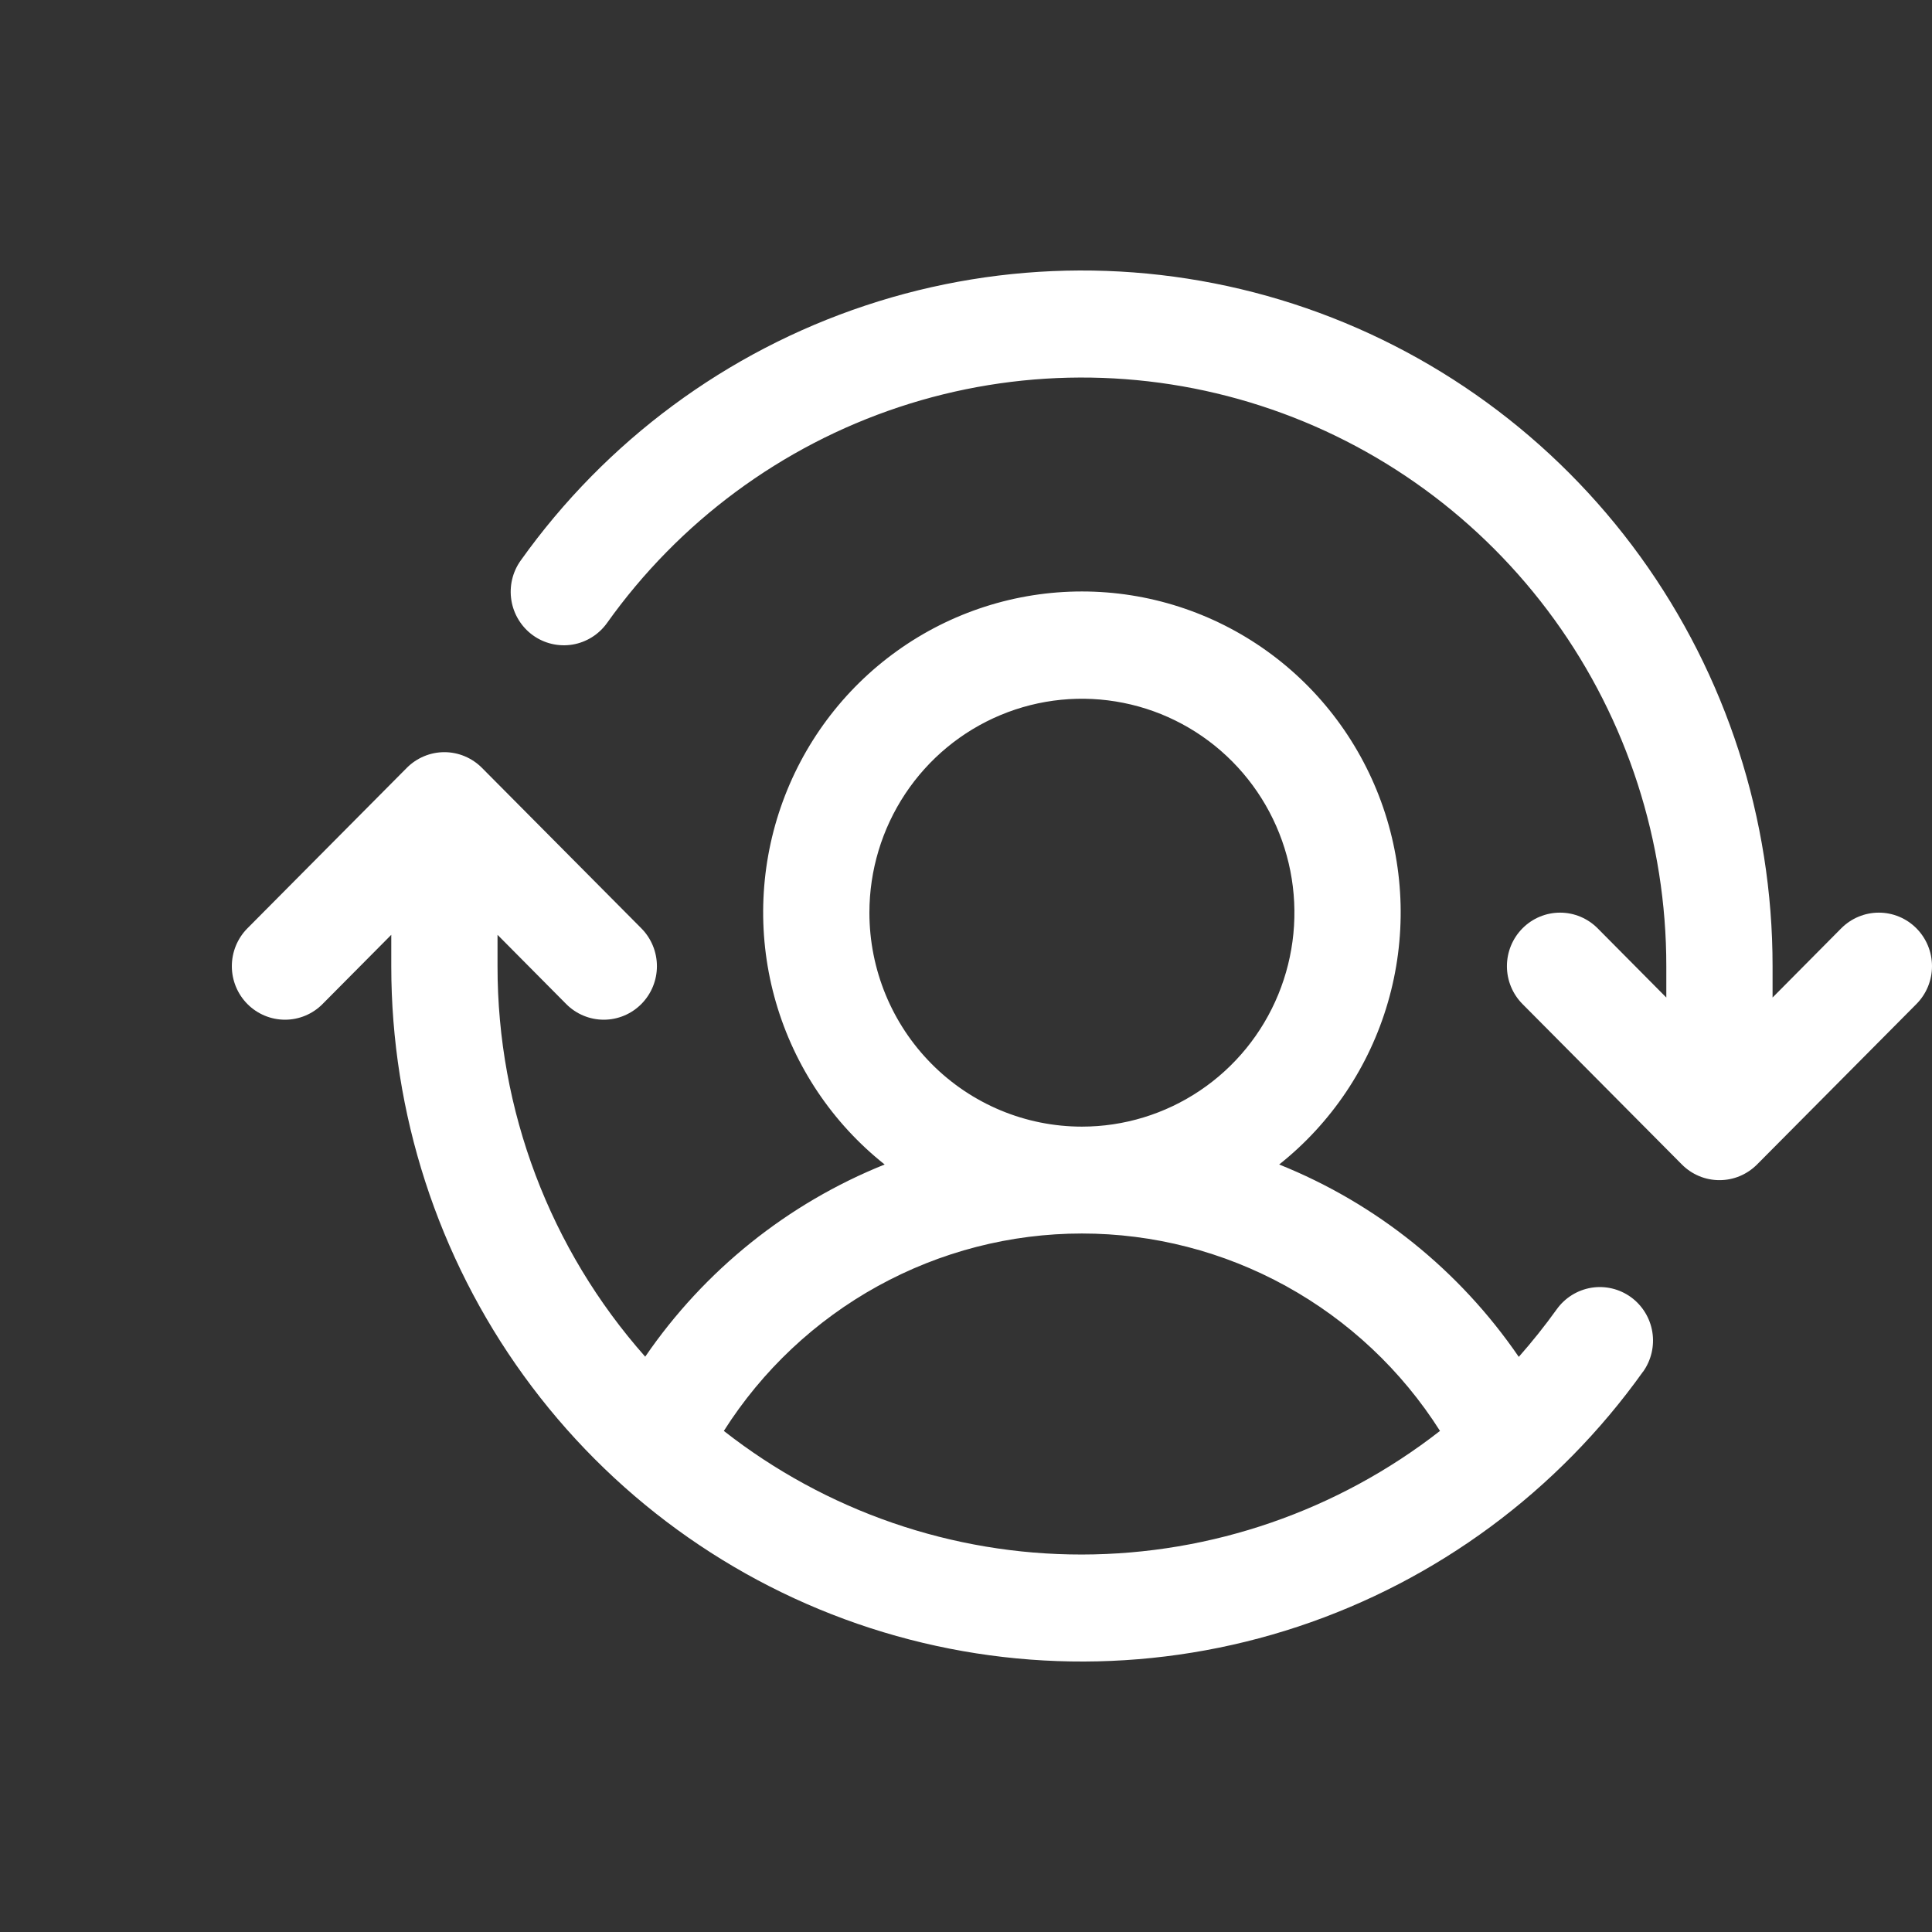 <svg width="50" height="50" viewBox="0 0 50 50" fill="none" xmlns="http://www.w3.org/2000/svg">
<rect x="0" y="0" width="50" height="50" fill="#333333" stroke="none"/>
<path d="M49.597 25.984L45.472 30.137C45.344 30.265 45.193 30.367 45.026 30.437C44.859 30.507 44.68 30.542 44.499 30.542C44.319 30.542 44.14 30.507 43.973 30.437C43.806 30.367 43.654 30.265 43.527 30.137L39.402 25.984C39.144 25.724 38.999 25.372 38.999 25.005C38.999 24.637 39.144 24.285 39.402 24.025C39.66 23.765 40.01 23.619 40.375 23.619C40.739 23.619 41.089 23.765 41.347 24.025L43.124 25.816V25.005C43.126 21.78 42.111 18.639 40.226 16.033C38.34 13.427 35.682 11.49 32.633 10.503C29.584 9.515 26.303 9.527 23.262 10.537C20.221 11.547 17.576 13.503 15.71 16.123C15.497 16.421 15.175 16.622 14.815 16.682C14.455 16.741 14.086 16.654 13.79 16.44C13.494 16.225 13.294 15.901 13.235 15.539C13.176 15.176 13.262 14.805 13.475 14.507C15.681 11.411 18.806 9.099 22.401 7.906C25.995 6.712 29.873 6.698 33.476 7.865C37.079 9.033 40.221 11.321 42.449 14.401C44.677 17.482 45.876 21.194 45.874 25.005V25.816L47.651 24.025C47.91 23.765 48.259 23.619 48.624 23.619C48.989 23.619 49.339 23.765 49.597 24.025C49.855 24.285 50 24.637 50 25.005C50 25.372 49.855 25.724 49.597 25.984ZM42.52 35.5C40.313 38.594 37.188 40.904 33.595 42.096C30.002 43.288 26.125 43.302 22.524 42.135C18.922 40.968 15.782 38.681 13.554 35.602C11.326 32.524 10.126 28.813 10.126 25.005V24.193L8.348 25.984C8.091 26.244 7.741 26.39 7.376 26.39C7.011 26.39 6.661 26.244 6.403 25.984C6.145 25.724 6 25.372 6 25.005C6 24.637 6.145 24.285 6.403 24.025L10.528 19.872C10.655 19.744 10.807 19.642 10.974 19.572C11.141 19.502 11.32 19.466 11.501 19.466C11.681 19.466 11.86 19.502 12.027 19.572C12.194 19.642 12.346 19.744 12.473 19.872L16.598 24.025C16.856 24.285 17.001 24.637 17.001 25.005C17.001 25.372 16.856 25.724 16.598 25.984C16.34 26.244 15.99 26.39 15.625 26.39C15.261 26.39 14.911 26.244 14.653 25.984L12.876 24.193V25.005C12.872 28.732 14.233 32.33 16.698 35.111C18.231 32.874 20.388 31.143 22.895 30.137C21.548 29.068 20.565 27.604 20.083 25.947C19.601 24.291 19.644 22.524 20.205 20.893C20.767 19.261 21.819 17.847 23.216 16.846C24.613 15.845 26.285 15.307 28 15.307C29.715 15.307 31.387 15.845 32.784 16.846C34.181 17.847 35.233 19.261 35.795 20.893C36.356 22.524 36.399 24.291 35.917 25.947C35.435 27.604 34.452 29.068 33.105 30.137C35.615 31.143 37.772 32.876 39.306 35.116C39.653 34.723 39.981 34.312 40.287 33.886C40.5 33.588 40.822 33.387 41.182 33.327C41.542 33.268 41.91 33.355 42.207 33.569C42.503 33.784 42.703 34.108 42.762 34.47C42.821 34.833 42.734 35.204 42.521 35.502L42.52 35.5ZM28 29.157C29.088 29.157 30.151 28.832 31.055 28.224C31.96 27.616 32.665 26.751 33.081 25.739C33.497 24.727 33.606 23.614 33.394 22.54C33.182 21.466 32.658 20.48 31.889 19.705C31.12 18.931 30.14 18.403 29.073 18.19C28.006 17.976 26.9 18.086 25.895 18.505C24.89 18.924 24.031 19.634 23.427 20.544C22.823 21.455 22.5 22.525 22.5 23.62C22.5 25.089 23.08 26.497 24.111 27.535C25.142 28.574 26.541 29.157 28 29.157ZM28 40.231C31.356 40.226 34.615 39.101 37.267 37.032C36.273 35.465 34.902 34.177 33.283 33.284C31.663 32.391 29.846 31.923 28 31.923C26.154 31.923 24.337 32.391 22.717 33.284C21.098 34.177 19.727 35.465 18.733 37.032C21.381 39.109 24.643 40.235 28 40.231Z" fill="white"/>
</svg>
